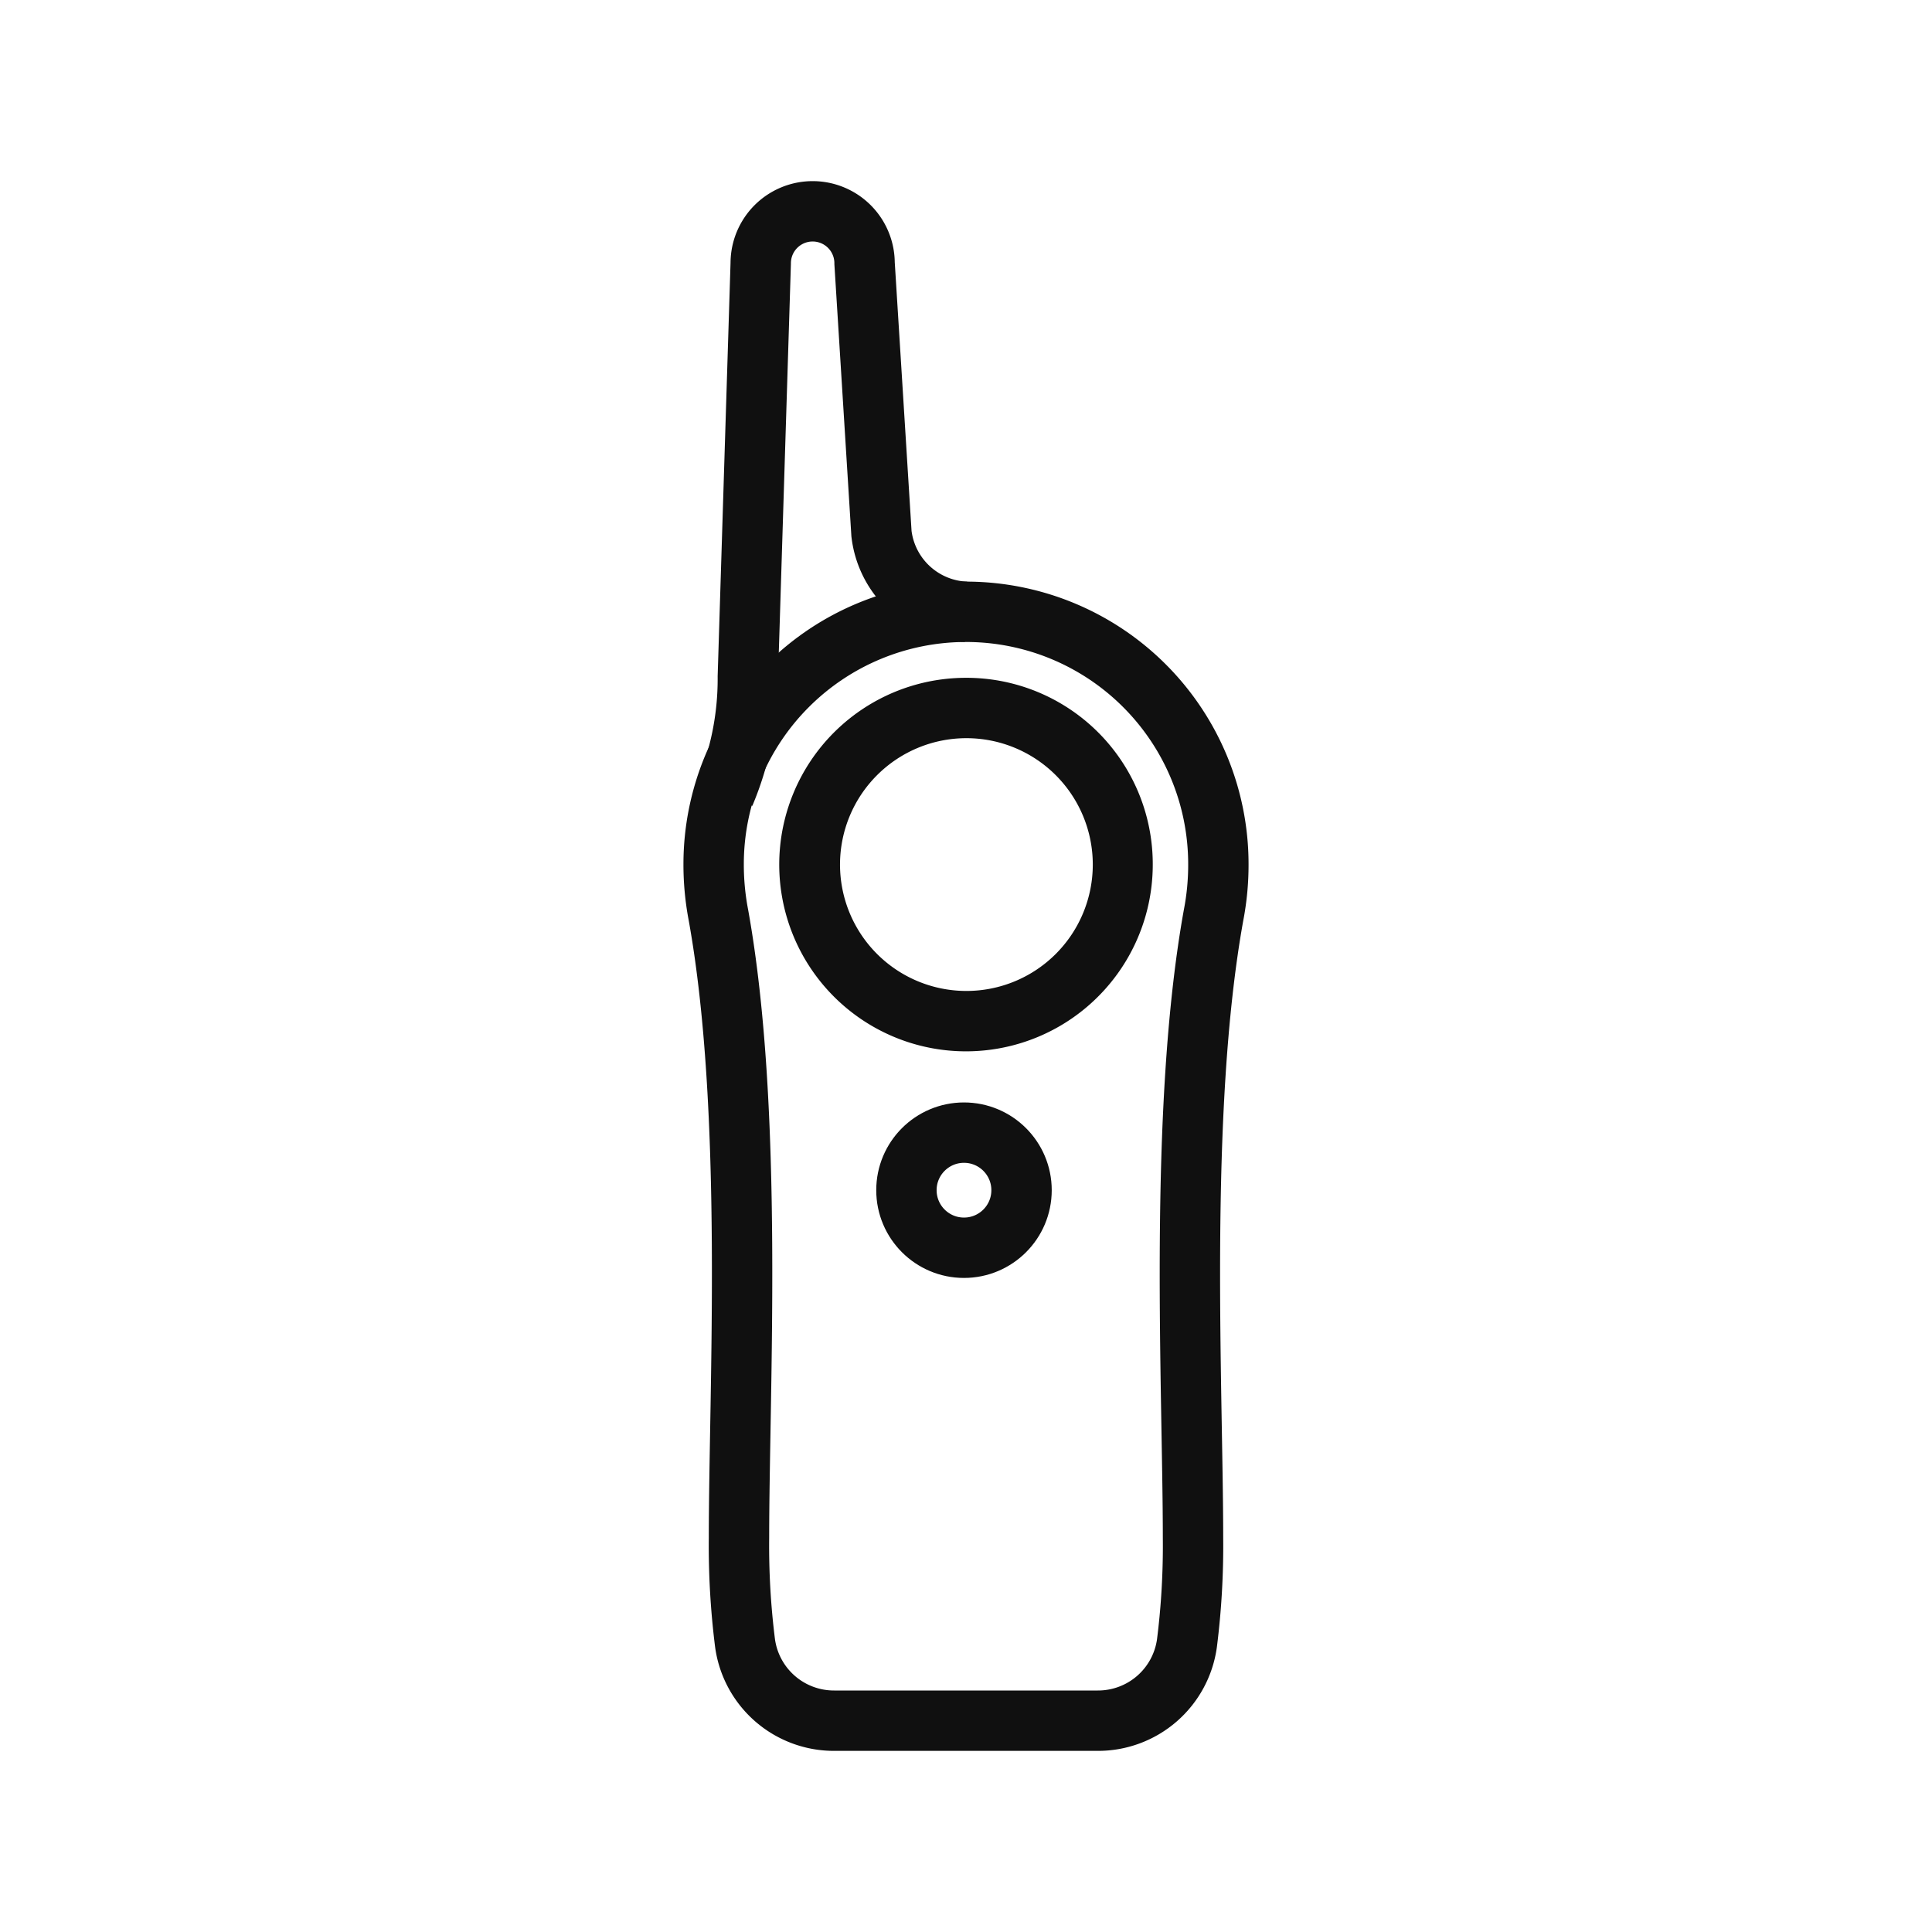 <svg id="Curve_Radio" data-name="Curve Radio" xmlns="http://www.w3.org/2000/svg" width="48" height="48" viewBox="0 0 48 48"><path d="M17.85,22.74c.88,4.89.51,11.77.51,15.47a19.29,19.29,0,0,0,.15,2.61,2.23,2.23,0,0,0,2.22,1.93h6.54a2.23,2.23,0,0,0,2.22-1.93,19.29,19.29,0,0,0,.15-2.61c0-3.7-.37-10.58.51-15.47a6.59,6.59,0,0,0,.12-1.27,6.27,6.27,0,0,0-12.54,0A6.67,6.67,0,0,0,17.85,22.74Z" style="fill:none;stroke:#101010;stroke-miterlimit:10;stroke-width:1.5px"/><path d="M24,18.34a3.14,3.14,0,1,1-3.13,3.13A3.14,3.14,0,0,1,24,18.34m0-1.5a4.64,4.64,0,1,0,4.64,4.63A4.63,4.63,0,0,0,24,16.84Z" style="fill:#101010"/><circle cx="23.95" cy="29.57" r="1.43" style="fill:none;stroke:#101010;stroke-miterlimit:10;stroke-width:1.5px"/><path d="M18,19.73a7.35,7.35,0,0,0,.58-2.92l.32-10.27a1.29,1.29,0,1,1,2.58,0l.42,6.72A2.2,2.2,0,0,0,24,15.2" style="fill:none;stroke:#101010;stroke-miterlimit:10;stroke-width:1.5px"/><rect width="48" height="48" style="fill:none"/></svg>